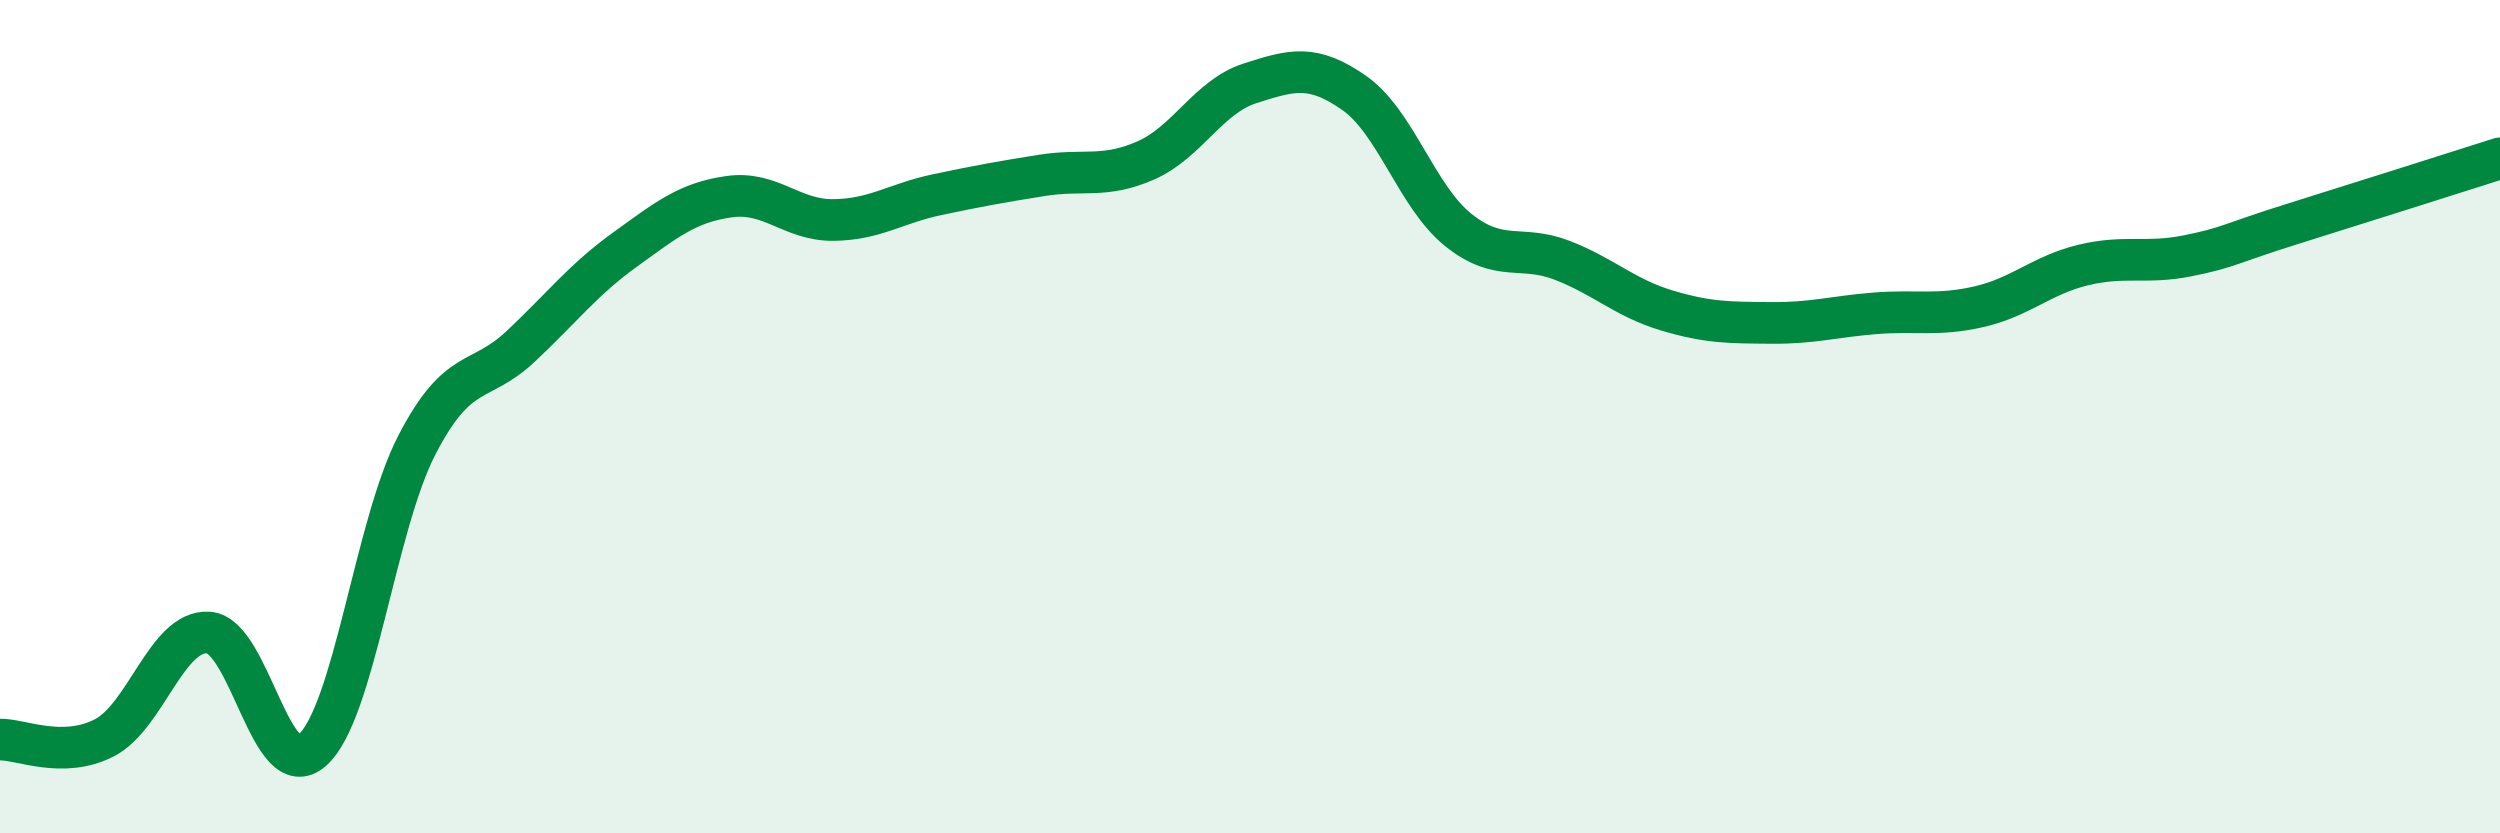 
    <svg width="60" height="20" viewBox="0 0 60 20" xmlns="http://www.w3.org/2000/svg">
      <path
        d="M 0,17.75 C 0.5,17.74 1.5,18.22 2.5,17.71 C 3.5,17.2 4,15.12 5,15.18 C 6,15.24 6.5,18.9 7.5,18 C 8.5,17.1 9,12.63 10,10.69 C 11,8.75 11.5,9.25 12.5,8.31 C 13.5,7.37 14,6.71 15,5.99 C 16,5.27 16.5,4.86 17.5,4.72 C 18.5,4.58 19,5.29 20,5.28 C 21,5.27 21.5,4.88 22.5,4.67 C 23.5,4.46 24,4.37 25,4.21 C 26,4.05 26.5,4.29 27.5,3.85 C 28.5,3.41 29,2.32 30,2 C 31,1.68 31.5,1.53 32.5,2.23 C 33.5,2.93 34,4.72 35,5.52 C 36,6.32 36.5,5.86 37.5,6.25 C 38.5,6.64 39,7.15 40,7.45 C 41,7.75 41.5,7.74 42.5,7.75 C 43.5,7.76 44,7.6 45,7.52 C 46,7.44 46.5,7.59 47.5,7.36 C 48.5,7.13 49,6.6 50,6.36 C 51,6.12 51.5,6.34 52.5,6.14 C 53.5,5.94 53.5,5.85 55,5.38 C 56.5,4.91 59,4.12 60,3.8L60 20L0 20Z"
        fill="#008740"
        opacity="0.1"
        stroke-linecap="round"
        stroke-linejoin="round"
      />
      <path
        d="M 0,17.75 C 0.5,17.74 1.5,18.22 2.5,17.71 C 3.5,17.2 4,15.12 5,15.18 C 6,15.24 6.5,18.9 7.5,18 C 8.5,17.1 9,12.63 10,10.69 C 11,8.75 11.5,9.25 12.5,8.31 C 13.5,7.37 14,6.71 15,5.99 C 16,5.27 16.5,4.86 17.5,4.72 C 18.5,4.58 19,5.29 20,5.28 C 21,5.27 21.5,4.88 22.5,4.67 C 23.5,4.46 24,4.37 25,4.21 C 26,4.05 26.5,4.29 27.5,3.85 C 28.5,3.41 29,2.32 30,2 C 31,1.68 31.5,1.53 32.5,2.23 C 33.5,2.93 34,4.72 35,5.52 C 36,6.32 36.5,5.86 37.5,6.25 C 38.5,6.64 39,7.15 40,7.45 C 41,7.75 41.5,7.74 42.5,7.75 C 43.5,7.76 44,7.6 45,7.52 C 46,7.44 46.5,7.59 47.5,7.36 C 48.5,7.13 49,6.6 50,6.36 C 51,6.12 51.5,6.34 52.5,6.14 C 53.5,5.94 53.5,5.85 55,5.38 C 56.5,4.91 59,4.12 60,3.8"
        stroke="#008740"
        stroke-width="1"
        fill="none"
        stroke-linecap="round"
        stroke-linejoin="round"
      />
    </svg>
  